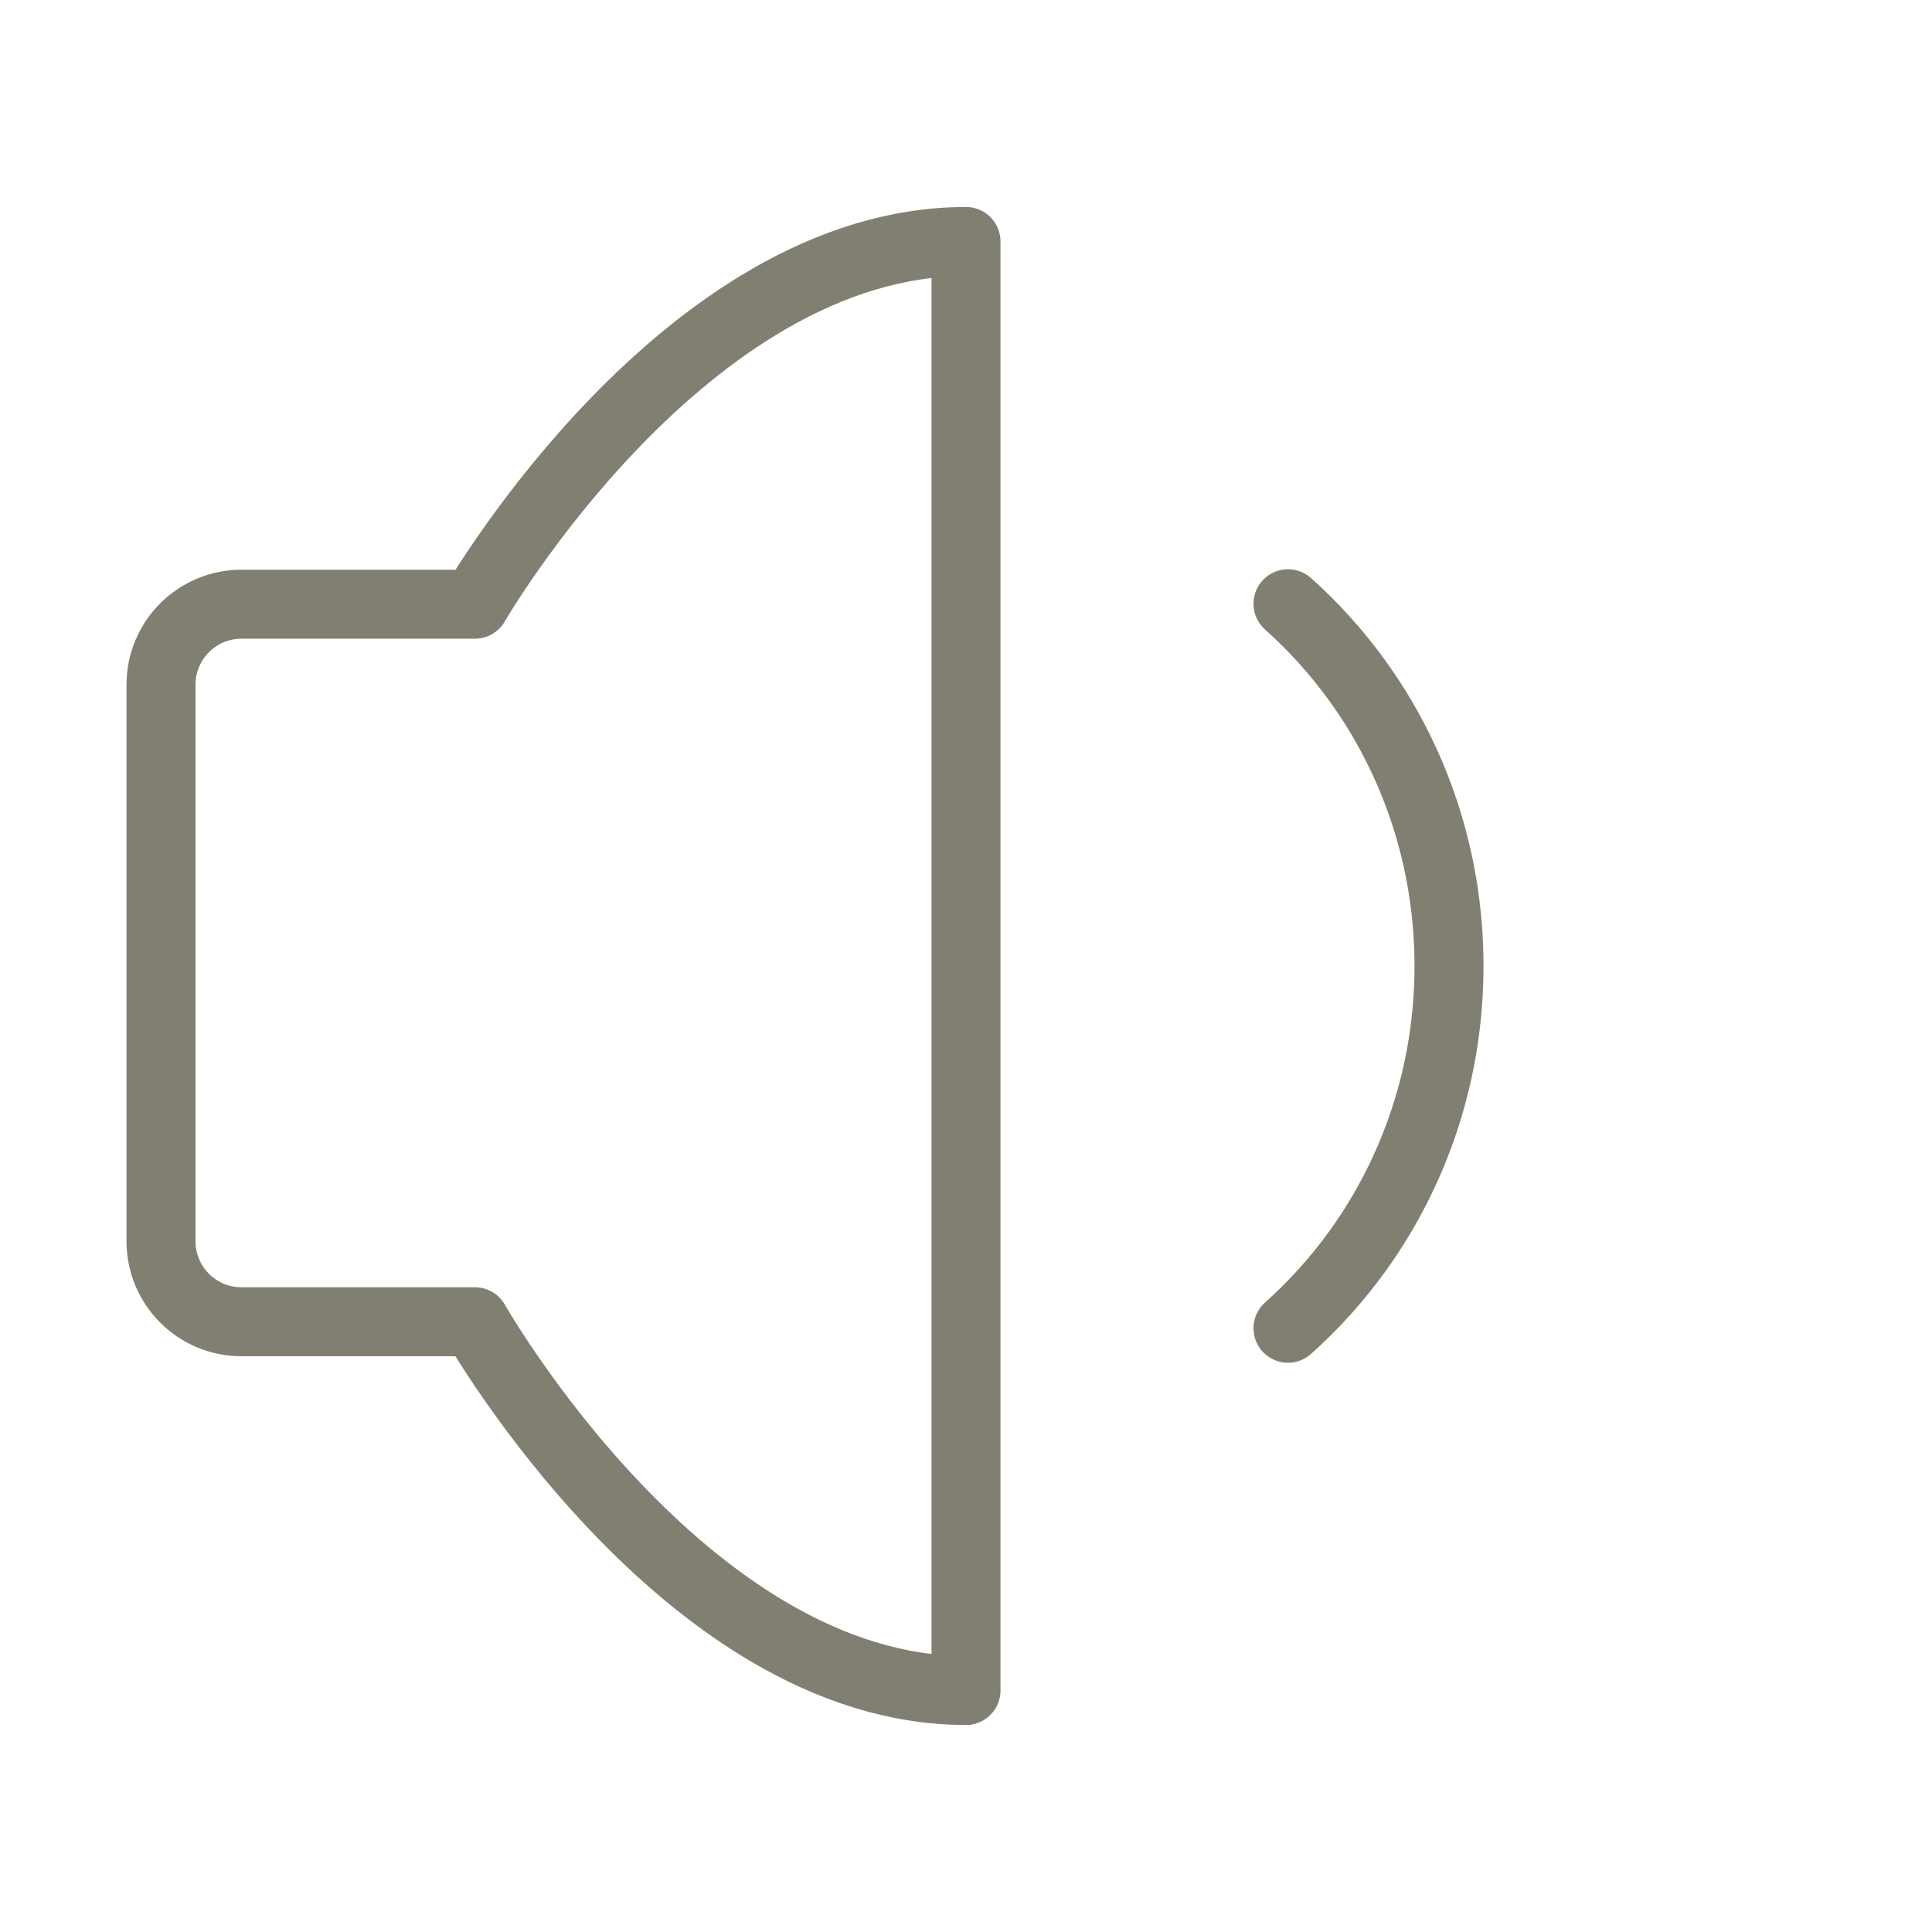 <?xml version="1.0" encoding="UTF-8"?> <svg xmlns="http://www.w3.org/2000/svg" width="56" height="56" viewBox="0 0 56 56" fill="none"><path d="M28 7V49C19.833 49 13.765 38.312 13.765 38.312H7C5.711 38.312 4.667 37.268 4.667 35.979V19.846C4.667 18.557 5.711 17.513 7 17.513H13.765C13.765 17.513 19.833 7 28 7Z" stroke="#817F72" stroke-width="2" stroke-linejoin="round"></path><path d="M37.333 17.5C38.06 18.149 38.719 18.876 39.298 19.669C40.995 21.992 42 24.876 42 28C42 31.097 41.013 33.958 39.342 36.271C38.753 37.087 38.079 37.834 37.333 38.5" stroke="#817F72" stroke-width="2" stroke-linecap="round" stroke-linejoin="round"></path></svg> 